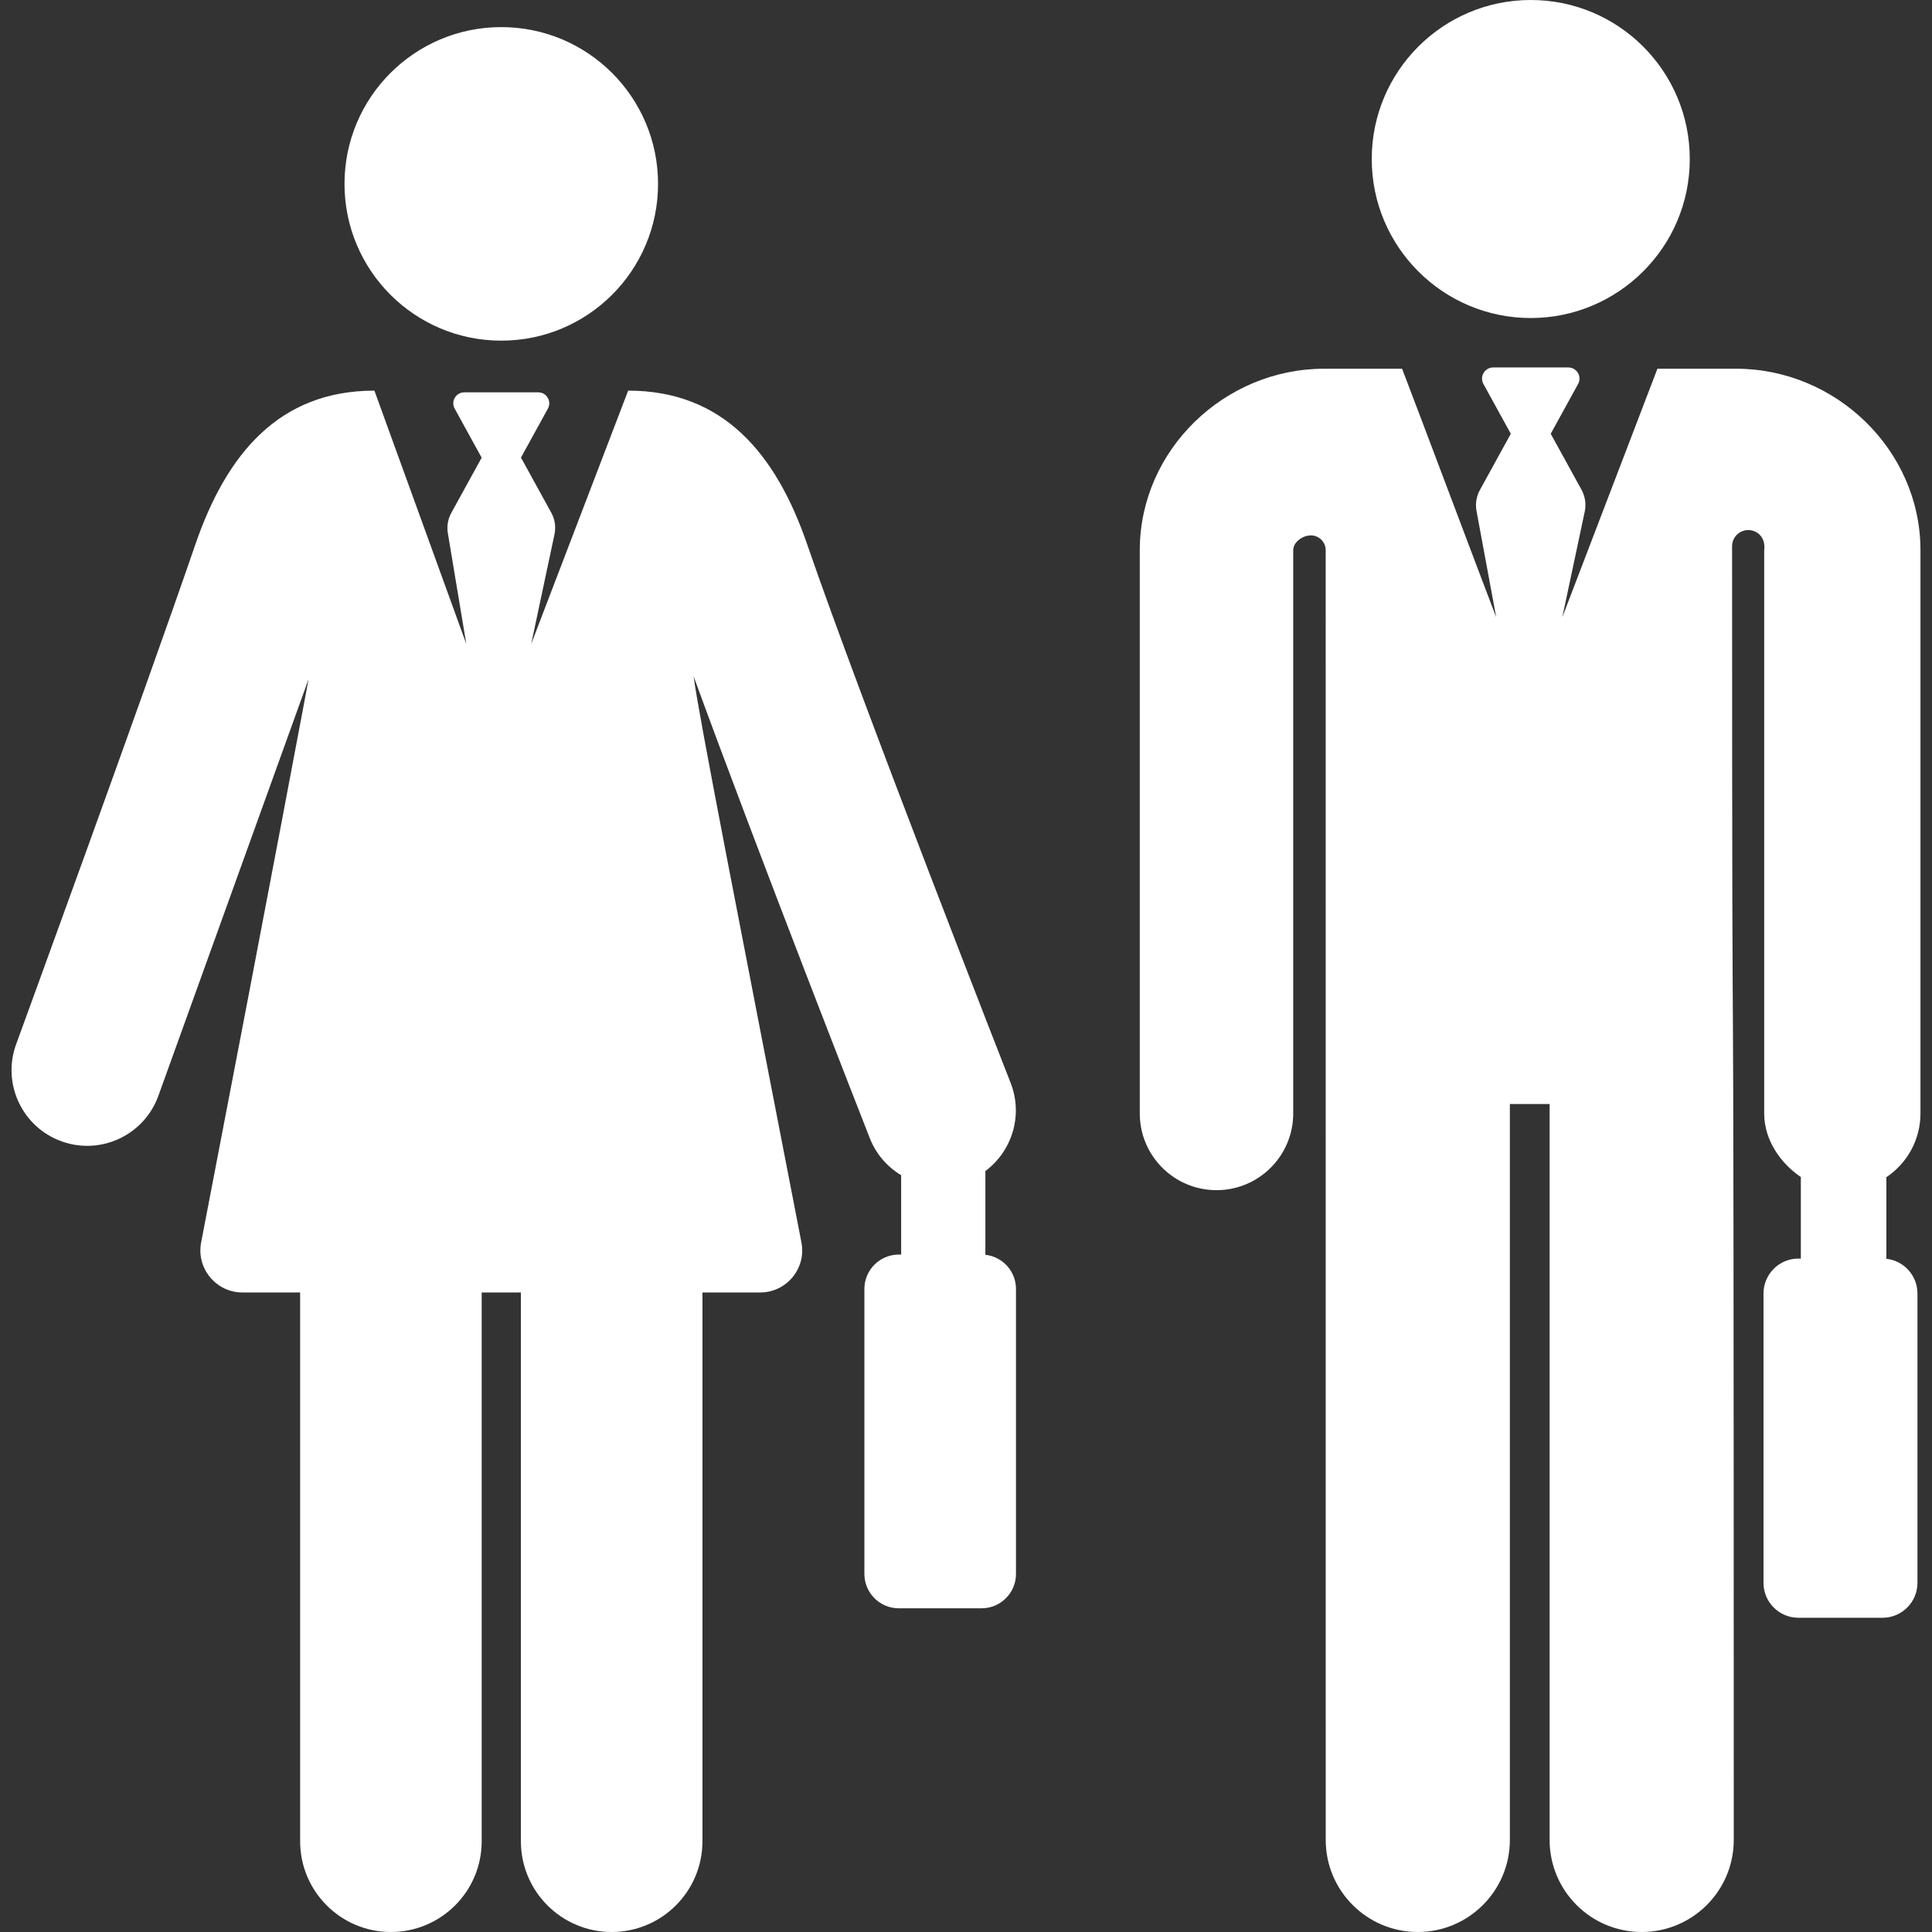 <?xml version="1.0" encoding="UTF-8"?> <svg xmlns="http://www.w3.org/2000/svg" xmlns:xlink="http://www.w3.org/1999/xlink" fill="#FFFFFF" height="800px" width="800px" version="1.1" id="Layer_1" viewBox="0 0 512.001 512.001" xml:space="preserve"><rect x="0" y="0" width="512.001" height="512.001" fill="#333333" stroke="none"/> <g> <g> <path d="M405.668,0c-23.273,0-42.141,18.868-42.141,42.141c0,23.312,18.932,42.141,42.141,42.141 c23.049,0,42.141-18.681,42.141-42.141C447.809,18.868,428.941,0,405.668,0z"></path> </g> </g> <g> <g> <path d="M508.944,294.969V145.591c-0.133-26.399-22.469-47.877-48.868-47.877h-20.841c-2.352,6.147-22.365,58.428-25.205,65.851 l5.943-27.994c0.417-1.966,0.115-4.016-0.854-5.777l-8.161-14.842l7.255-13.195c1.08-1.965-0.344-4.377-2.588-4.377h-19.913 c-2.242,0-3.67,2.409-2.588,4.377l7.255,13.195l-8.191,14.898c-0.95,1.728-1.26,3.735-0.876,5.669l5.196,28.047 c-2.604-6.676-22.124-58.617-24.945-65.851h-20.644c-26.399,0-48.735,21.478-48.868,47.877v149.379 c-0.057,11.23,9.001,20.379,20.23,20.435c0.036,0,0.07,0,0.105,0c11.182,0,20.275-9.037,20.331-20.231v-149.38 c0.011-2.166,2.522-3.913,4.687-3.907s3.916,1.762,3.916,3.927c0.001,49.705,0.009,332.104,0.009,341.786 c0,13.475,10.924,24.399,24.399,24.399c13.475,0,24.401-10.924,24.401-24.399V292.572h10.535v195.029 c0,13.475,10.924,24.399,24.399,24.399c13.475,0,24.401-10.924,24.401-24.399c0-323.222-0.434-137.294-0.443-342.838 c0-2.368,1.919-4.289,4.288-4.289c2.283-0.001,4.66,1.836,4.223,5.321v149.379c0.035,6.979,4.334,13.118,9.71,16.753v21.606 h-0.639c-5.111,0-9.255,4.144-9.255,9.255v76.683c0,5.111,4.144,9.255,9.255,9.255h22.287c5.111,0,9.255-4.144,9.255-9.255 v-76.683c0-4.767-3.606-8.69-8.238-9.197v-21.618C505.381,308.306,508.979,302.055,508.944,294.969z"></path> </g> </g> <g> <g> <circle cx="132.844" cy="48.73" r="41.547"></circle> </g> </g> <g> <g> <path d="M261.133,332.533v-22.19c7.068-5.266,10.063-14.774,6.689-23.375c-0.394-1.004-39.55-100.925-53.891-142.655 c-8.25-24.008-22.191-40.791-47.46-40.791l-25.695,67.13l6.171-29.067c0.411-1.936,0.113-3.955-0.841-5.689l-8.044-14.63 l7.138-12.981c1.064-1.935-0.338-4.31-2.549-4.31h-19.61c-2.207,0-3.615,2.373-2.549,4.31l7.152,13.008l-8.058,14.657 c-0.935,1.702-1.241,3.678-0.863,5.582l4.851,29.12l-24.35-67.128c-25.237,0-39.196,16.731-47.464,40.791 C37.345,186.261,4.61,275.822,4.281,276.722c-3.802,10.399,1.546,21.911,11.944,25.713c10.399,3.803,21.912-1.547,25.713-11.944 c0.279-0.763,39.843-110.533,39.843-110.533s-9.5,50.881-28.476,149.293c-1.336,6.896,3.98,13.268,10.934,13.268 c4.318,0,9.499,0,15.299,0v145.424c0,13.287,10.77,24.058,24.058,24.058s24.058-10.771,24.058-24.058V342.519 c3.458,0,6.929,0,10.387,0v145.424c0,13.287,10.77,24.058,24.058,24.058c13.288,0,24.058-10.771,24.058-24.058V342.519 c5.801,0,10.981,0,15.298,0c6.99,0,12.268-6.38,10.934-13.268c-16.481-85.001-27.404-140.532-28.559-149.974 c17.285,47.354,45.284,118.804,46.666,122.328c1.677,4.276,4.666,7.642,8.32,9.842v21.029h-0.629c-5.033,0-9.114,4.08-9.114,9.114 v75.514c0,5.033,4.08,9.114,9.114,9.114h21.947c5.033,0,9.114-4.08,9.114-9.114V341.59 C269.246,336.894,265.695,333.032,261.133,332.533z"></path> </g> </g> </svg> 